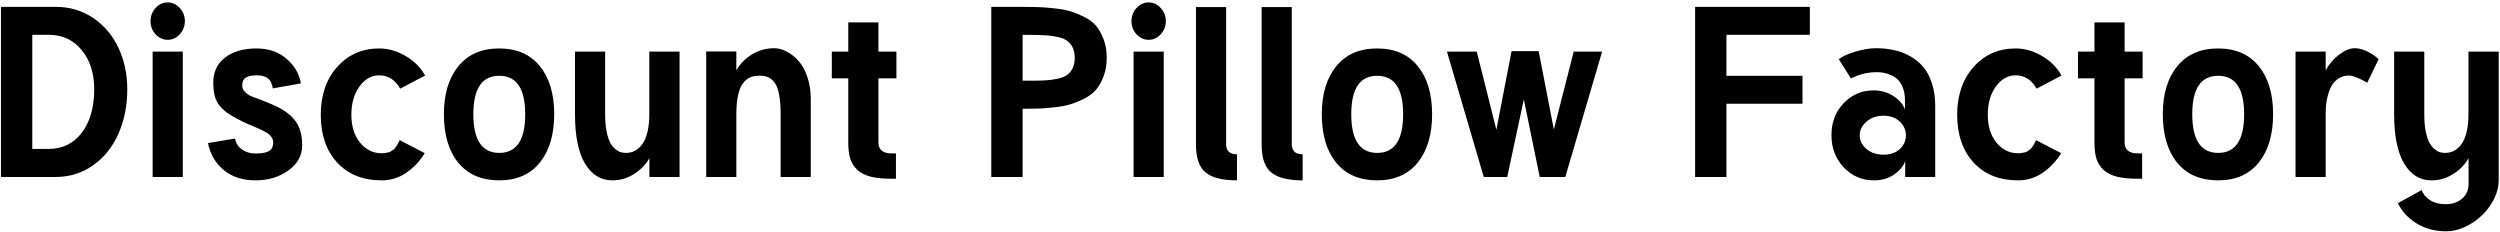 <svg width="1003" height="93" viewBox="0 0 1003 93" fill="none" xmlns="http://www.w3.org/2000/svg">
<path d="M37.797 35.75C37.797 29.375 36.125 24.156 32.781 20.094C29.438 16 25 13.953 19.469 13.953H12.953V59.75H19.469C25.062 59.75 29.516 57.578 32.828 53.234C36.141 48.859 37.797 43.031 37.797 35.75ZM51.062 35.75C51.062 42.406 49.859 48.422 47.453 53.797C45.047 59.141 41.641 63.344 37.234 66.406C32.859 69.469 27.875 71 22.281 71H0.391V2.75H22.281C27.938 2.75 32.969 4.234 37.375 7.203C41.781 10.172 45.156 14.156 47.5 19.156C49.875 24.156 51.062 29.688 51.062 35.75ZM62.406 13.766C61.062 12.266 60.391 10.5 60.391 8.469C60.391 6.438 61.062 4.688 62.406 3.219C63.781 1.719 65.406 0.969 67.281 0.969C69.156 0.969 70.766 1.719 72.109 3.219C73.484 4.688 74.172 6.438 74.172 8.469C74.172 10.5 73.484 12.266 72.109 13.766C70.766 15.234 69.156 15.969 67.281 15.969C65.406 15.969 63.781 15.234 62.406 13.766ZM61.234 20.703H73.328V71H61.234V20.703ZM95.781 47.984C93.875 46.984 92.375 46.109 91.281 45.359C90.219 44.609 89.203 43.672 88.234 42.547C87.266 41.391 86.578 40.062 86.172 38.562C85.766 37.031 85.562 35.188 85.562 33.031C85.562 28.875 87.125 25.578 90.25 23.141C93.406 20.672 97.625 19.438 102.906 19.438C107.812 19.438 111.859 20.844 115.047 23.656C118.234 26.469 120.125 29.734 120.719 33.453L109.469 35.469C109.125 33.438 108.422 32.062 107.359 31.344C106.297 30.594 104.875 30.219 103.094 30.219C101.219 30.219 99.766 30.5 98.734 31.062C97.703 31.625 97.188 32.703 97.188 34.297C97.188 35.328 97.578 36.219 98.359 36.969C99.141 37.719 100.031 38.297 101.031 38.703C102.062 39.078 103.594 39.656 105.625 40.438C107.656 41.219 109.422 41.969 110.922 42.688C114.516 44.438 117.125 46.5 118.75 48.875C120.406 51.25 121.234 54.406 121.234 58.344C121.234 62.375 119.391 65.719 115.703 68.375C112.047 71.031 107.641 72.359 102.484 72.359C97.422 72.359 93.219 71.016 89.875 68.328C86.562 65.641 84.406 62 83.406 57.406L94.281 55.578C94.625 57.453 95.562 58.922 97.094 59.984C98.625 61.047 100.391 61.578 102.391 61.578C103.484 61.578 104.406 61.531 105.156 61.438C105.906 61.344 106.641 61.156 107.359 60.875C108.109 60.594 108.672 60.141 109.047 59.516C109.422 58.891 109.609 58.109 109.609 57.172C109.609 56.328 109.344 55.562 108.812 54.875C108.312 54.156 107.547 53.516 106.516 52.953C105.516 52.391 104.484 51.891 103.422 51.453C102.391 50.984 101.109 50.438 99.578 49.812C98.078 49.156 96.812 48.547 95.781 47.984ZM160.562 35.562C158.531 32 155.719 30.219 152.125 30.219C149.031 30.219 146.391 31.719 144.203 34.719C142.047 37.688 140.969 41.469 140.969 46.062C140.969 50.625 142.125 54.344 144.438 57.219C146.781 60.062 149.656 61.484 153.062 61.484C153.688 61.484 154.25 61.438 154.75 61.344C155.281 61.25 155.734 61.156 156.109 61.062C156.484 60.938 156.859 60.734 157.234 60.453C157.609 60.172 157.891 59.969 158.078 59.844C158.266 59.688 158.5 59.406 158.781 59C159.062 58.562 159.25 58.281 159.344 58.156C159.438 58 159.609 57.672 159.859 57.172C160.141 56.641 160.312 56.328 160.375 56.234L170.406 61.438C168.562 64.5 166.141 67.094 163.141 69.219C160.141 71.312 156.781 72.359 153.062 72.359C145.594 72.359 139.656 69.969 135.25 65.188C130.875 60.406 128.688 54.031 128.688 46.062C128.688 38.188 130.891 31.781 135.297 26.844C139.703 21.906 145.312 19.438 152.125 19.438C155.75 19.438 159.266 20.438 162.672 22.438C166.109 24.406 168.734 27.031 170.547 30.312L160.562 35.562ZM189.906 45.828C189.906 56.172 193.375 61.344 200.312 61.344C207.25 61.344 210.719 56.172 210.719 45.828C210.719 35.547 207.25 30.406 200.312 30.406C193.375 30.406 189.906 35.547 189.906 45.828ZM178.094 45.828C178.094 37.703 180.031 31.281 183.906 26.562C187.781 21.812 193.234 19.438 200.266 19.438C207.297 19.438 212.734 21.797 216.578 26.516C220.422 31.234 222.344 37.672 222.344 45.828C222.344 53.984 220.422 60.453 216.578 65.234C212.734 69.984 207.297 72.359 200.266 72.359C193.203 72.359 187.734 70 183.859 65.281C180.016 60.562 178.094 54.078 178.094 45.828ZM272.641 71H260.547V63.453C259.141 65.984 257.078 68.109 254.359 69.828C251.672 71.516 248.781 72.359 245.688 72.359C241.062 72.359 237.406 70.125 234.719 65.656C232.031 61.156 230.688 54.578 230.688 45.922V20.703H242.781V45.875C242.781 48.344 242.953 50.531 243.297 52.438C243.672 54.312 244.125 55.812 244.656 56.938C245.219 58.031 245.875 58.922 246.625 59.609C247.406 60.297 248.156 60.766 248.875 61.016C249.625 61.234 250.406 61.344 251.219 61.344C252.062 61.344 252.875 61.219 253.656 60.969C254.438 60.719 255.25 60.25 256.094 59.562C256.938 58.875 257.672 57.984 258.297 56.891C258.953 55.766 259.484 54.266 259.891 52.391C260.297 50.484 260.5 48.297 260.5 45.828V20.703H272.641V71ZM295.422 71H283.328V20.656H295.422V28.25C296.828 25.688 298.891 23.562 301.609 21.875C304.359 20.188 307.344 19.344 310.562 19.344C312.281 19.344 313.984 19.797 315.672 20.703C317.391 21.578 318.969 22.844 320.406 24.5C321.875 26.125 323.047 28.266 323.922 30.922C324.828 33.578 325.281 36.5 325.281 39.688V71H313.188V45.828C313.188 42.703 312.984 40.094 312.578 38C312.203 35.906 311.625 34.328 310.844 33.266C310.062 32.172 309.188 31.422 308.219 31.016C307.281 30.578 306.125 30.359 304.75 30.359C303.656 30.359 302.672 30.484 301.797 30.734C300.953 30.984 300.109 31.453 299.266 32.141C298.453 32.828 297.766 33.734 297.203 34.859C296.672 35.984 296.234 37.484 295.891 39.359C295.578 41.203 295.422 43.375 295.422 45.875V71ZM340.328 31.438H333.719V20.703H340.328V8.984H352.422V20.703H359.641V31.438H352.422V57.078C352.422 60.047 354.156 61.531 357.625 61.531H359.453V71.703H357.625C354.281 71.703 351.484 71.422 349.234 70.859C347.016 70.266 345.25 69.359 343.938 68.141C342.625 66.891 341.688 65.406 341.125 63.688C340.594 61.938 340.328 59.797 340.328 57.266V31.438ZM410.266 32.375H413.594C416.062 32.375 418.109 32.328 419.734 32.234C421.391 32.109 423 31.875 424.562 31.531C426.125 31.156 427.344 30.641 428.219 29.984C429.125 29.297 429.844 28.406 430.375 27.312C430.906 26.188 431.172 24.812 431.172 23.188C431.172 21.562 430.906 20.203 430.375 19.109C429.844 17.984 429.125 17.094 428.219 16.438C427.344 15.75 426.125 15.234 424.562 14.891C423 14.516 421.391 14.281 419.734 14.188C418.109 14.062 416.062 14 413.594 14H410.266V32.375ZM397.703 2.75H410.266C412.766 2.75 414.797 2.781 416.359 2.844C417.922 2.875 420.016 3.031 422.641 3.312C425.266 3.562 427.422 3.938 429.109 4.438C430.828 4.938 432.719 5.688 434.781 6.688C436.844 7.688 438.484 8.891 439.703 10.297C440.922 11.703 441.938 13.516 442.75 15.734C443.594 17.922 444.016 20.406 444.016 23.188C444.016 25.969 443.594 28.453 442.75 30.641C441.938 32.828 440.922 34.625 439.703 36.031C438.484 37.438 436.844 38.656 434.781 39.688C432.75 40.688 430.859 41.438 429.109 41.938C427.391 42.438 425.219 42.828 422.594 43.109C420 43.359 417.906 43.516 416.312 43.578C414.75 43.609 412.734 43.625 410.266 43.625V71H397.703V2.75ZM455.969 13.766C454.625 12.266 453.953 10.5 453.953 8.469C453.953 6.438 454.625 4.688 455.969 3.219C457.344 1.719 458.969 0.969 460.844 0.969C462.719 0.969 464.328 1.719 465.672 3.219C467.047 4.688 467.734 6.438 467.734 8.469C467.734 10.5 467.047 12.266 465.672 13.766C464.328 15.234 462.719 15.969 460.844 15.969C458.969 15.969 457.344 15.234 455.969 13.766ZM454.797 20.703H466.891V71H454.797V20.703ZM491.922 57.828C491.922 60.547 493.375 61.906 496.281 61.906V72.359C490.5 72.359 486.312 71.312 483.719 69.219C481.125 67.125 479.828 63.406 479.828 58.062V2.844H491.922V57.828ZM518.266 57.828C518.266 60.547 519.719 61.906 522.625 61.906V72.359C516.844 72.359 512.656 71.312 510.062 69.219C507.469 67.125 506.172 63.406 506.172 58.062V2.844H518.266V57.828ZM542.125 45.828C542.125 56.172 545.594 61.344 552.531 61.344C559.469 61.344 562.938 56.172 562.938 45.828C562.938 35.547 559.469 30.406 552.531 30.406C545.594 30.406 542.125 35.547 542.125 45.828ZM530.312 45.828C530.312 37.703 532.25 31.281 536.125 26.562C540 21.812 545.453 19.438 552.484 19.438C559.516 19.438 564.953 21.797 568.797 26.516C572.641 31.234 574.562 37.672 574.562 45.828C574.562 53.984 572.641 60.453 568.797 65.234C564.953 69.984 559.516 72.359 552.484 72.359C545.422 72.359 539.953 70 536.078 65.281C532.234 60.562 530.312 54.078 530.312 45.828ZM611.359 39.875L604.703 71H595.281L580.516 20.703H592.469L600.344 52.062L606.438 20.516H617.312L623.406 51.922L631.375 20.703H642.766L628 71H617.734L611.359 39.875ZM680.078 2.75H726.109V13.953H692.641V30.406H723.156V41.609H692.641V71H680.078V2.75ZM762.203 48.781C760.578 47.219 758.391 46.438 755.641 46.438C752.891 46.438 750.609 47.234 748.797 48.828C747.016 50.391 746.125 52.219 746.125 54.312C746.125 56.406 747.016 58.219 748.797 59.75C750.578 61.281 752.859 62.047 755.641 62.047C758.391 62.047 760.578 61.297 762.203 59.797C763.828 58.266 764.641 56.438 764.641 54.312C764.641 52.188 763.828 50.344 762.203 48.781ZM751.656 36.266C754.75 36.266 757.469 37.062 759.812 38.656C762.156 40.219 763.641 42 764.266 44V40.156C764.266 38.312 764 36.703 763.469 35.328C762.969 33.953 762.328 32.875 761.547 32.094C760.766 31.281 759.828 30.641 758.734 30.172C757.672 29.672 756.656 29.344 755.688 29.188C754.75 29.031 753.75 28.953 752.688 28.953C751.25 28.953 749.828 29.109 748.422 29.422C747.047 29.703 746.031 29.984 745.375 30.266C744.719 30.516 743.781 30.906 742.562 31.438L737.734 23.75C739.141 22.625 741.359 21.609 744.391 20.703C747.422 19.797 750.188 19.344 752.688 19.344C755.25 19.344 757.641 19.594 759.859 20.094C762.109 20.562 764.266 21.375 766.328 22.531C768.391 23.688 770.156 25.141 771.625 26.891C773.094 28.609 774.25 30.797 775.094 33.453C775.969 36.109 776.406 39.109 776.406 42.453V56.703V71H764.359V64.625C763.703 66.625 762.219 68.422 759.906 70.016C757.625 71.578 754.938 72.359 751.844 72.359C747.062 72.359 743.016 70.625 739.703 67.156C736.422 63.688 734.781 59.375 734.781 54.219C734.781 49.062 736.422 44.781 739.703 41.375C742.984 37.969 746.969 36.266 751.656 36.266ZM817.094 35.562C815.062 32 812.25 30.219 808.656 30.219C805.562 30.219 802.922 31.719 800.734 34.719C798.578 37.688 797.5 41.469 797.5 46.062C797.5 50.625 798.656 54.344 800.969 57.219C803.312 60.062 806.188 61.484 809.594 61.484C810.219 61.484 810.781 61.438 811.281 61.344C811.812 61.25 812.266 61.156 812.641 61.062C813.016 60.938 813.391 60.734 813.766 60.453C814.141 60.172 814.422 59.969 814.609 59.844C814.797 59.688 815.031 59.406 815.312 59C815.594 58.562 815.781 58.281 815.875 58.156C815.969 58 816.141 57.672 816.391 57.172C816.672 56.641 816.844 56.328 816.906 56.234L826.938 61.438C825.094 64.5 822.672 67.094 819.672 69.219C816.672 71.312 813.312 72.359 809.594 72.359C802.125 72.359 796.188 69.969 791.781 65.188C787.406 60.406 785.219 54.031 785.219 46.062C785.219 38.188 787.422 31.781 791.828 26.844C796.234 21.906 801.844 19.438 808.656 19.438C812.281 19.438 815.797 20.438 819.203 22.438C822.641 24.406 825.266 27.031 827.078 30.312L817.094 35.562ZM840.297 31.438H833.688V20.703H840.297V8.984H852.391V20.703H859.609V31.438H852.391V57.078C852.391 60.047 854.125 61.531 857.594 61.531H859.422V71.703H857.594C854.25 71.703 851.453 71.422 849.203 70.859C846.984 70.266 845.219 69.359 843.906 68.141C842.594 66.891 841.656 65.406 841.094 63.688C840.562 61.938 840.297 59.797 840.297 57.266V31.438ZM879.531 45.828C879.531 56.172 883 61.344 889.938 61.344C896.875 61.344 900.344 56.172 900.344 45.828C900.344 35.547 896.875 30.406 889.938 30.406C883 30.406 879.531 35.547 879.531 45.828ZM867.719 45.828C867.719 37.703 869.656 31.281 873.531 26.562C877.406 21.812 882.859 19.438 889.891 19.438C896.922 19.438 902.359 21.797 906.203 26.516C910.047 31.234 911.969 37.672 911.969 45.828C911.969 53.984 910.047 60.453 906.203 65.234C902.359 69.984 896.922 72.359 889.891 72.359C882.828 72.359 877.359 70 873.484 65.281C869.641 60.562 867.719 54.078 867.719 45.828ZM949.75 33.172C946.375 31.266 943.938 30.312 942.438 30.312C940.719 30.312 939.219 30.766 937.938 31.672C936.656 32.578 935.672 33.797 934.984 35.328C934.328 36.828 933.844 38.391 933.531 40.016C933.219 41.641 933.062 43.328 933.062 45.078V71H920.969V20.703H933.062V28.25C934.375 25.75 936.172 23.641 938.453 21.922C940.734 20.203 942.828 19.344 944.734 19.344C946.297 19.344 947.938 19.766 949.656 20.609C951.406 21.422 952.953 22.469 954.297 23.75L949.75 33.172ZM1002.48 72.359C1002.48 74.828 1001.86 77.312 1000.61 79.812C999.359 82.312 997.75 84.5 995.781 86.375C993.812 88.281 991.547 89.828 988.984 91.016C986.453 92.203 983.953 92.797 981.484 92.797C976.828 92.797 972.781 91.703 969.344 89.516C965.938 87.328 963.5 84.656 962.031 81.5L971.594 76.25C972.188 77.938 973.312 79.297 974.969 80.328C976.656 81.391 978.734 81.922 981.203 81.922C983.828 81.922 986.016 81.188 987.766 79.719C989.516 78.25 990.391 76.266 990.391 73.766V63.453C988.984 65.984 986.922 68.109 984.203 69.828C981.516 71.516 978.625 72.359 975.531 72.359C970.906 72.359 967.25 70.125 964.562 65.656C961.875 61.156 960.531 54.578 960.531 45.922V20.703H972.625V45.875C972.625 48.344 972.797 50.531 973.141 52.438C973.516 54.312 973.969 55.812 974.5 56.938C975.062 58.031 975.719 58.922 976.469 59.609C977.25 60.297 978 60.766 978.719 61.016C979.469 61.234 980.25 61.344 981.062 61.344C981.906 61.344 982.719 61.219 983.5 60.969C984.281 60.719 985.094 60.25 985.938 59.562C986.781 58.875 987.516 57.984 988.141 56.891C988.797 55.766 989.328 54.266 989.734 52.391C990.141 50.484 990.344 48.297 990.344 45.828V20.703H1002.48V69.641V72.359Z" fill="black"/>
</svg>
